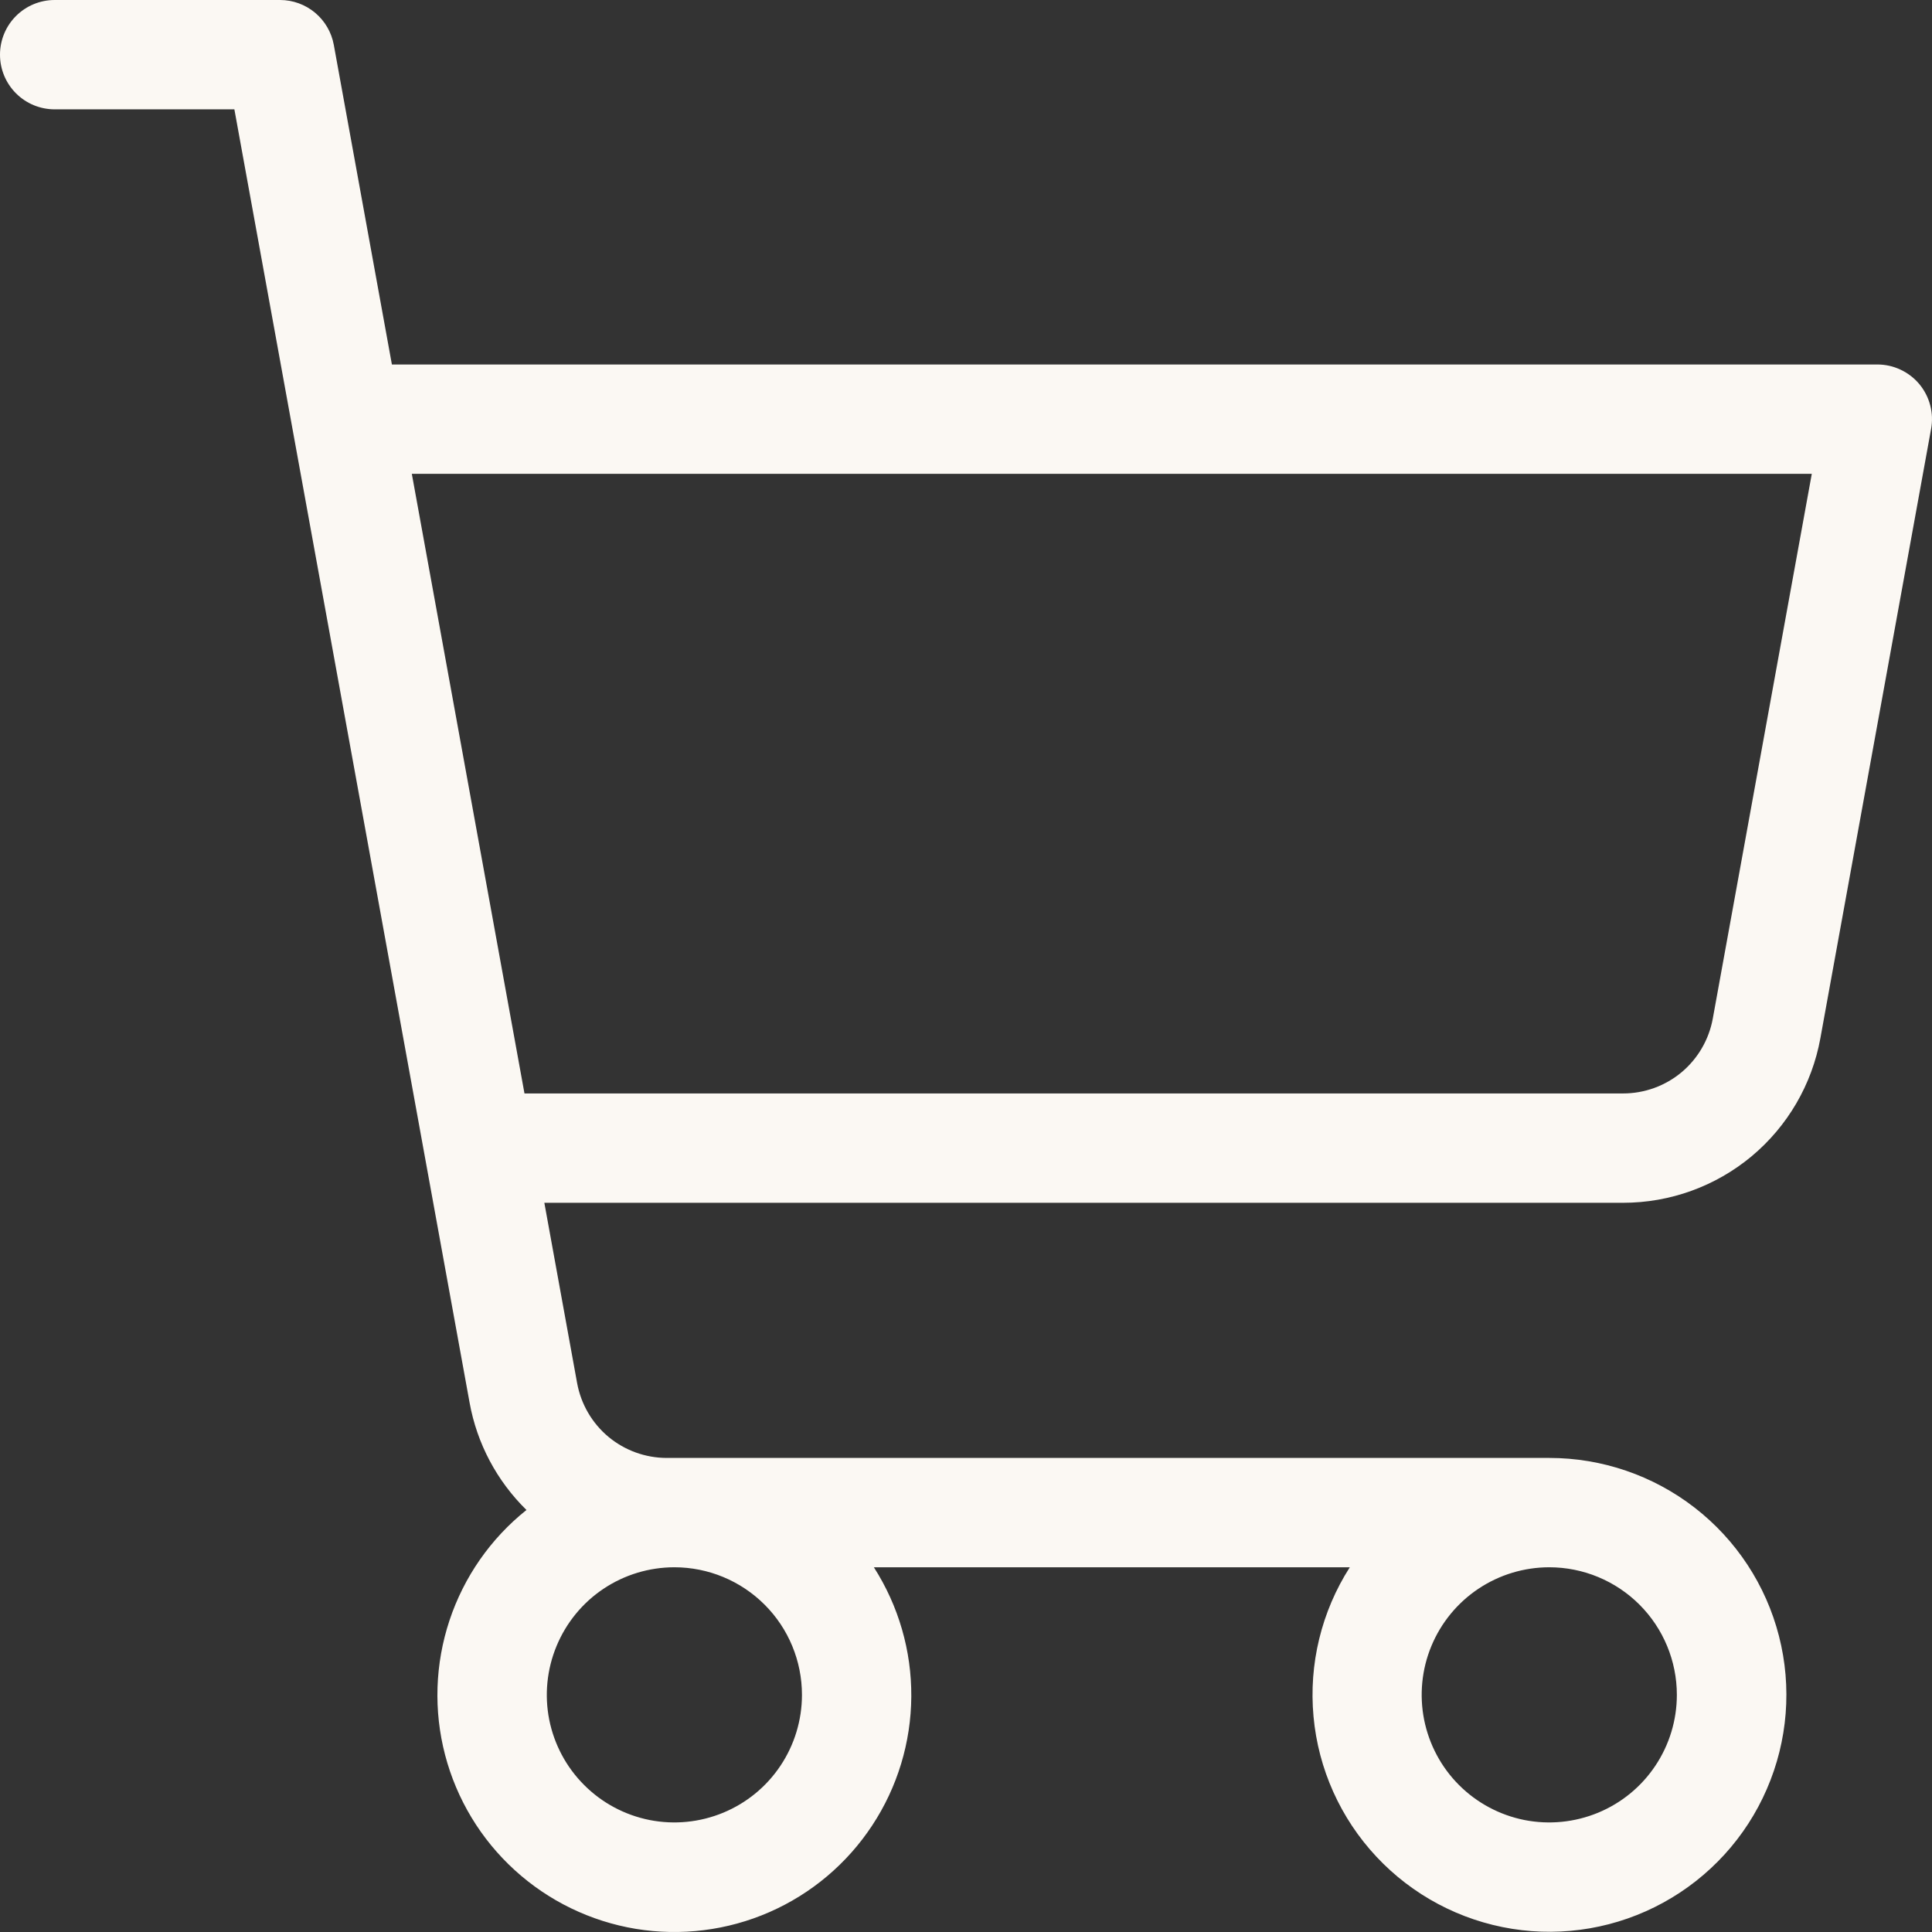 <svg width="32" height="32" viewBox="0 0 32 32" fill="none" xmlns="http://www.w3.org/2000/svg">
<rect x="0" y="0" width="32" height="32" fill="#333333" stroke="none"/>
<g clip-path="url(#clip0_5224_4156)">
<path d="M31.791 6.363C31.706 6.261 31.599 6.179 31.479 6.123C31.359 6.066 31.228 6.037 31.095 6.037H6.491L5.529 0.744C5.491 0.535 5.381 0.347 5.219 0.211C5.056 0.075 4.851 0 4.639 0H0.906C0.665 0 0.435 0.095 0.265 0.265C0.095 0.435 0 0.665 0 0.906C0 1.146 0.095 1.376 0.265 1.546C0.435 1.716 0.665 1.811 0.906 1.811H3.882L7.778 23.233C7.9 23.909 8.23 24.53 8.72 25.01C8.127 25.483 7.684 26.119 7.445 26.839C7.206 27.559 7.18 28.332 7.372 29.067C7.564 29.801 7.964 30.464 8.525 30.975C9.085 31.486 9.782 31.824 10.531 31.948C11.279 32.071 12.048 31.975 12.743 31.671C13.438 31.367 14.03 30.868 14.447 30.234C14.865 29.6 15.089 28.859 15.094 28.101C15.099 27.342 14.883 26.598 14.474 25.959H22.357C21.887 26.694 21.676 27.563 21.756 28.431C21.835 29.299 22.202 30.116 22.797 30.752C23.392 31.389 24.183 31.809 25.043 31.947C25.904 32.085 26.786 31.932 27.55 31.513C28.314 31.094 28.918 30.433 29.264 29.633C29.611 28.834 29.682 27.941 29.465 27.097C29.249 26.253 28.757 25.505 28.068 24.971C27.379 24.437 26.532 24.148 25.661 24.148H11.045C10.691 24.148 10.349 24.024 10.077 23.798C9.806 23.571 9.623 23.257 9.559 22.909L9.016 19.922H26.883C27.661 19.922 28.414 19.65 29.012 19.152C29.609 18.653 30.012 17.962 30.151 17.197L31.985 7.104C32.009 6.974 32.004 6.84 31.97 6.712C31.937 6.584 31.875 6.465 31.791 6.363ZM13.283 28.072C13.283 28.49 13.159 28.899 12.927 29.246C12.695 29.594 12.365 29.864 11.979 30.024C11.592 30.184 11.168 30.226 10.758 30.145C10.348 30.063 9.971 29.862 9.676 29.566C9.38 29.271 9.179 28.894 9.097 28.484C9.016 28.075 9.058 27.65 9.218 27.264C9.378 26.878 9.648 26.547 9.996 26.315C10.343 26.083 10.752 25.959 11.17 25.959C11.73 25.959 12.268 26.182 12.664 26.578C13.061 26.974 13.283 27.512 13.283 28.072ZM27.774 28.072C27.774 28.49 27.65 28.899 27.418 29.246C27.186 29.594 26.856 29.864 26.47 30.024C26.083 30.184 25.658 30.226 25.248 30.145C24.839 30.063 24.462 29.862 24.166 29.566C23.871 29.271 23.67 28.894 23.588 28.484C23.507 28.075 23.548 27.65 23.708 27.264C23.868 26.878 24.139 26.547 24.487 26.315C24.834 26.083 25.243 25.959 25.661 25.959C26.221 25.959 26.759 26.182 27.155 26.578C27.551 26.974 27.774 27.512 27.774 28.072ZM28.369 16.872C28.305 17.22 28.122 17.534 27.851 17.761C27.579 17.987 27.237 18.111 26.883 18.111H8.687L6.821 7.848H30.009L28.369 16.872Z" fill="#FBF8F3"/>
</g>
<defs>
<clipPath id="clip0_5224_4156">
<rect width="32" height="32" fill="white"/>
</clipPath>
</defs>
</svg>
